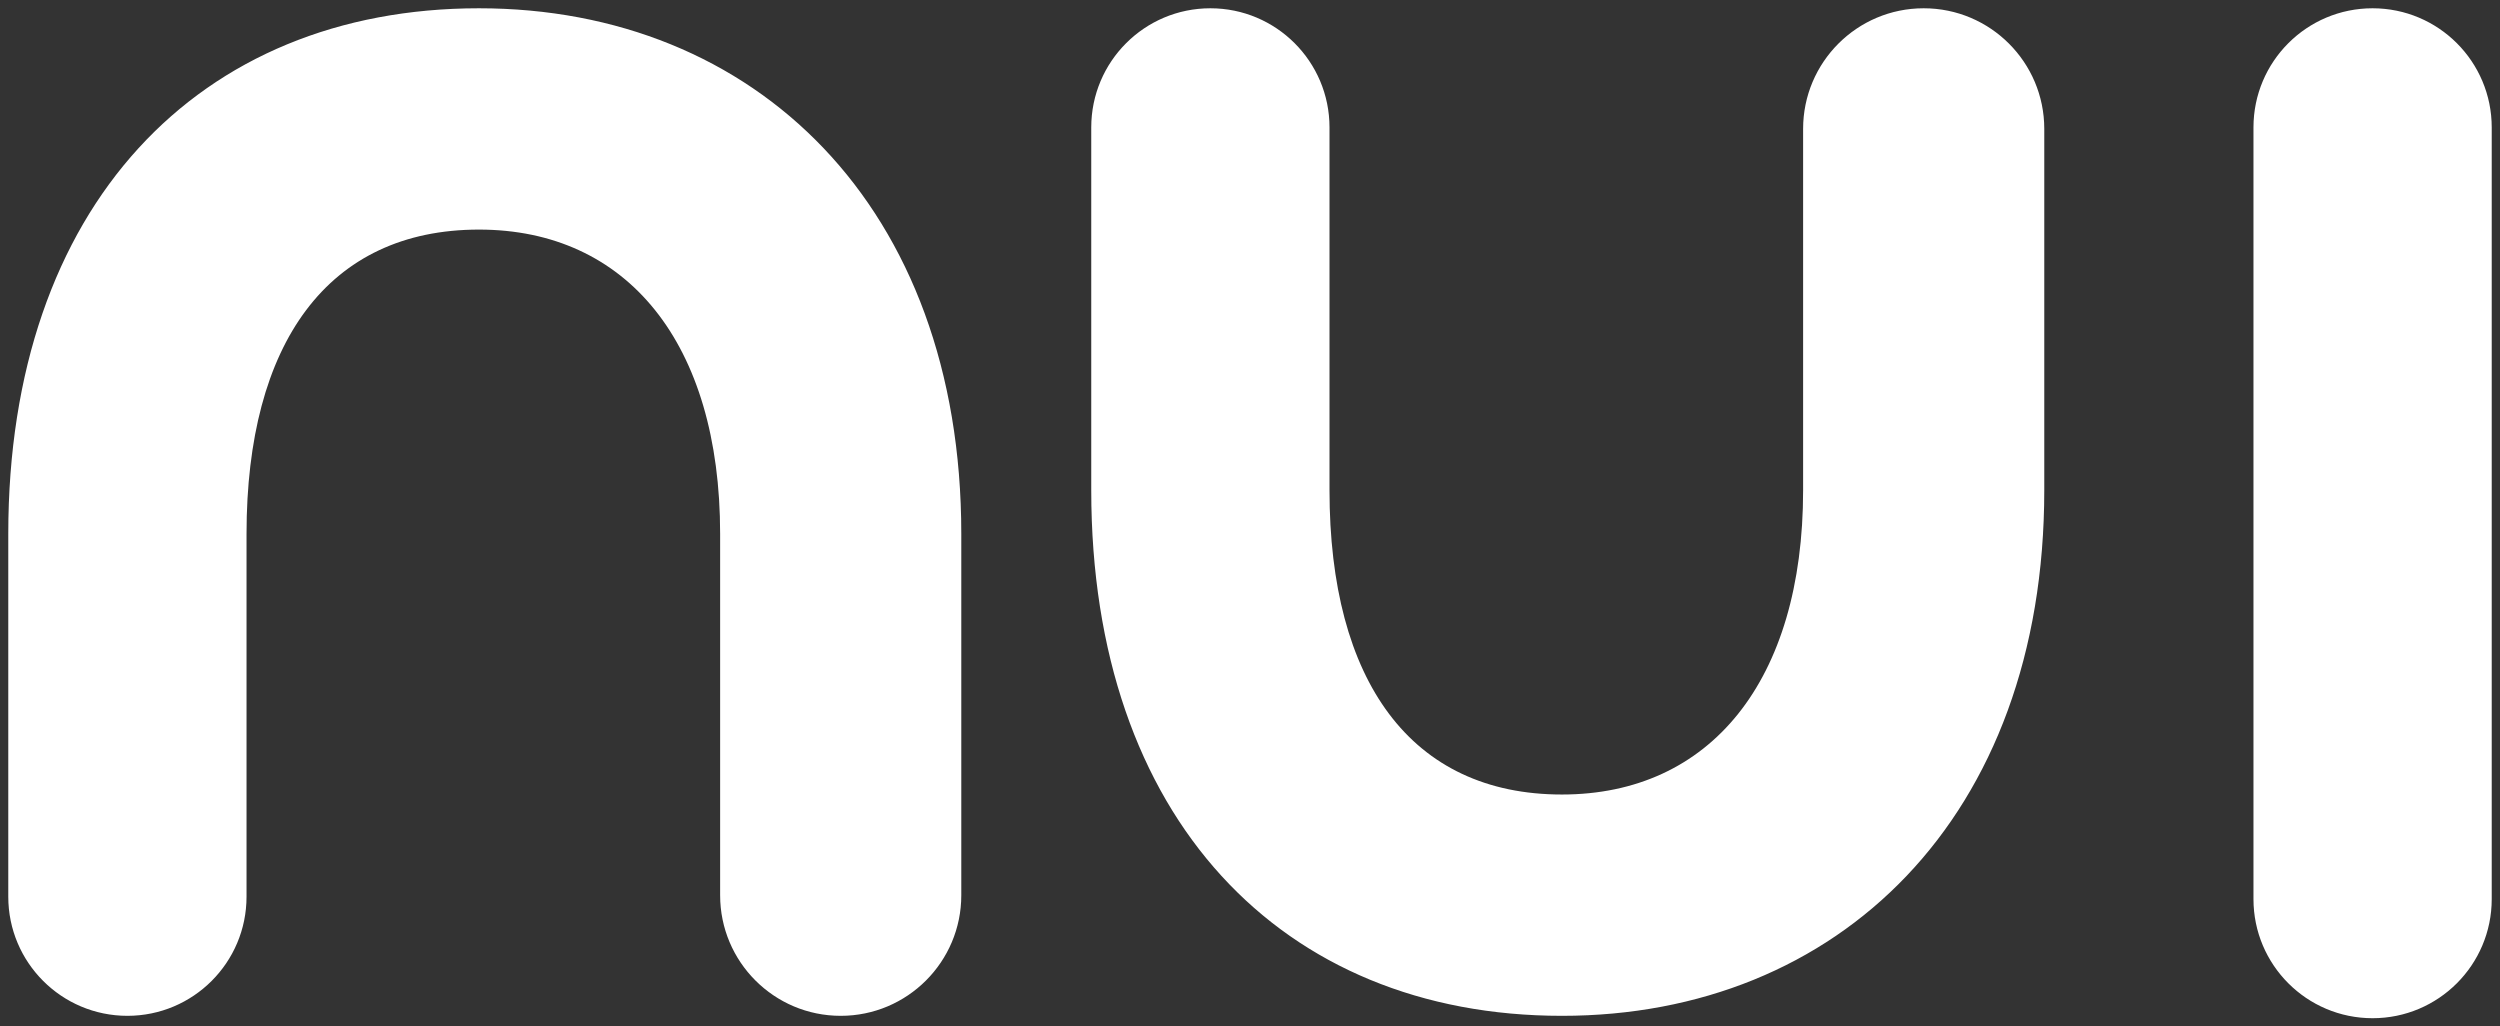 <?xml version="1.0" encoding="UTF-8"?> <svg xmlns="http://www.w3.org/2000/svg" xmlns:xlink="http://www.w3.org/1999/xlink" width="302px" height="124px" viewBox="0 0 302 124"><rect x="0" y="0" width="302" height="124" fill="#333333" stroke="none"/> <title>NuiHeader</title> <g id="NuiHeader" stroke="none" stroke-width="1" fill="none" fill-rule="evenodd"> <path d="M286.609,1 C294.557,1 301,7.443 301,15.391 L301,108.609 C301,116.557 294.557,123 286.609,123 C278.662,123 272.219,116.557 272.219,108.609 L272.219,15.391 C272.219,7.443 278.662,1 286.609,1 Z M57.86,1 C91.204,1 116.124,24.92 116.124,64.494 L116.124,64.494 L116.124,108.146 C116.124,116.191 109.603,122.712 101.558,122.712 C93.514,122.712 86.992,116.191 86.992,108.146 L86.992,108.146 L86.992,64.494 C86.992,41.453 75.761,27.734 57.86,27.734 C39.609,27.734 29.781,41.453 29.781,64.494 L29.781,64.494 L29.781,108.322 C29.781,116.269 23.338,122.712 15.391,122.712 C7.443,122.712 1,116.269 1,108.322 L1,108.322 L1,64.494 C1,24.92 23.99,1 57.86,1 Z M232.382,1 C240.426,1 246.948,7.521 246.948,15.566 L246.948,59.218 C246.948,98.792 222.027,122.712 188.683,122.712 C154.813,122.712 131.823,98.792 131.823,59.218 L131.823,15.391 C131.823,7.443 138.266,1 146.214,1 C154.161,1 160.604,7.443 160.604,15.391 L160.604,59.218 C160.604,82.259 170.432,95.978 188.683,95.978 C206.584,95.978 217.816,82.259 217.816,59.218 L217.816,15.566 C217.816,7.521 224.337,1 232.382,1 Z" id="Nui" fill="#FFFFFF" fill-rule="nonzero"></path> </g> </svg> 